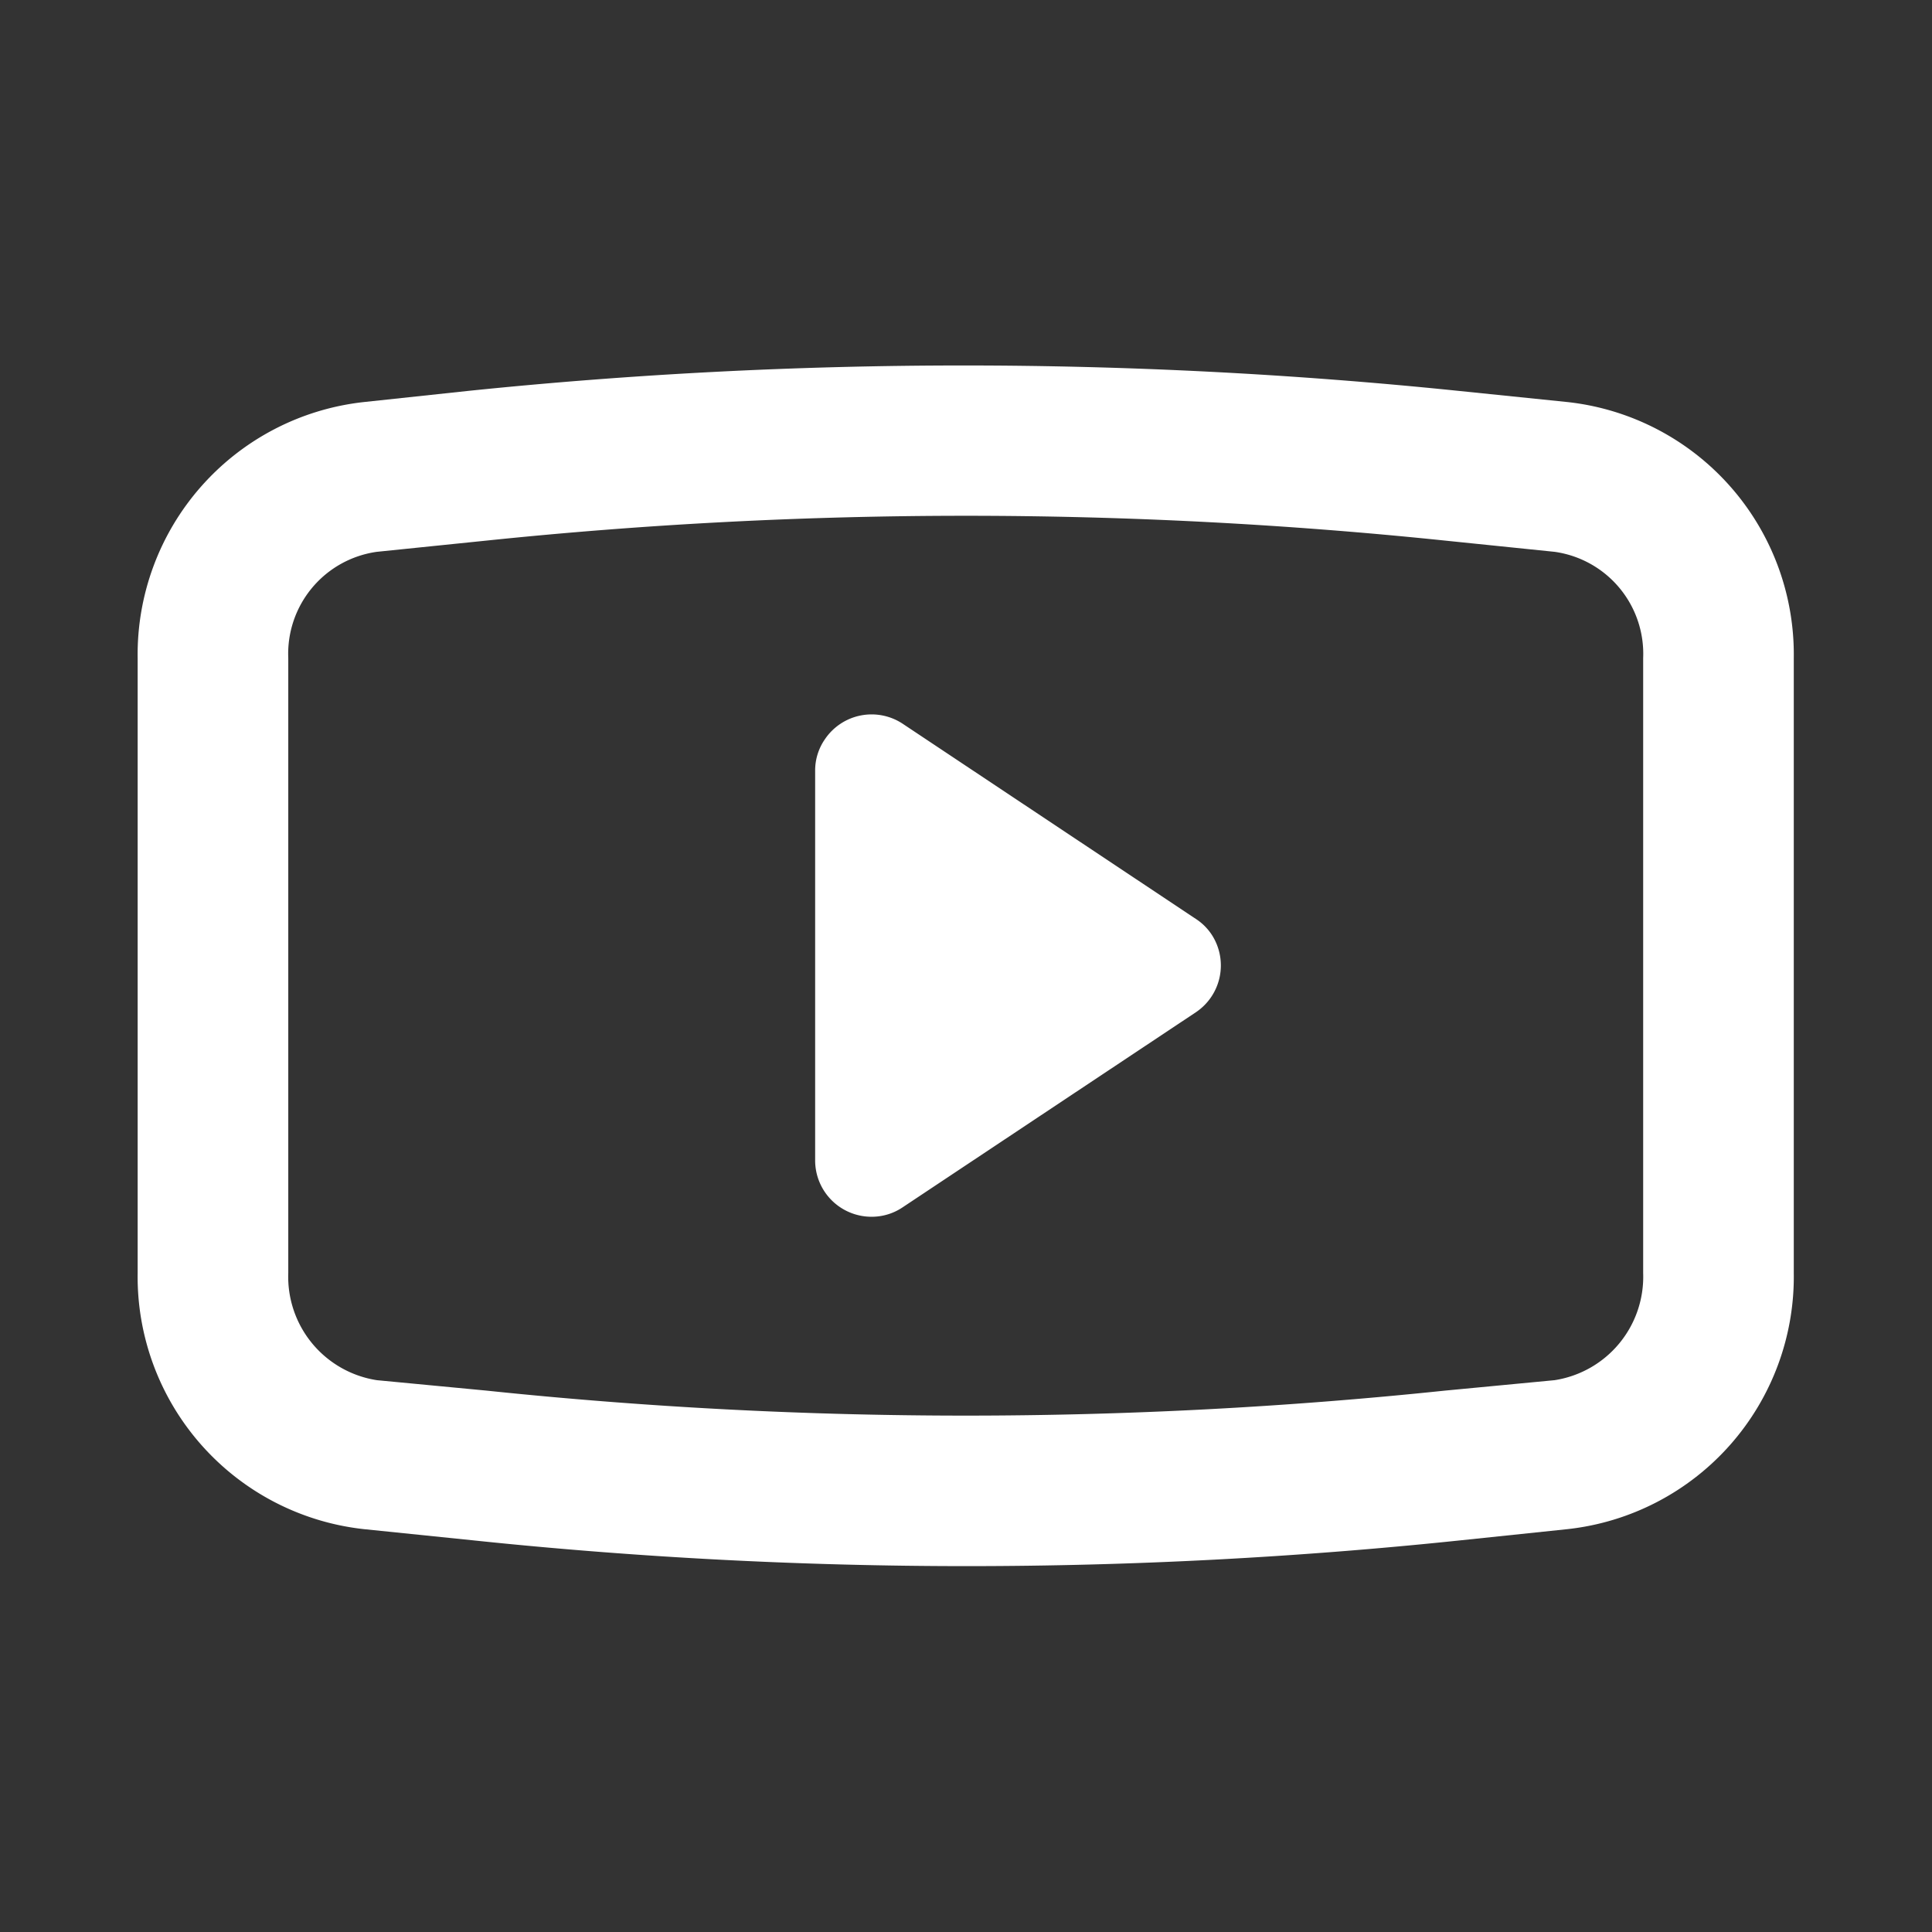 <svg xmlns="http://www.w3.org/2000/svg" width="24" height="24" viewBox="0 0 24 24">
  <rect x="0" y="0" width="24" height="24" fill="#333333" stroke="none"/>
  <defs>
    <style>
      .cls-1 {
        fill: #fff;
        fill-rule: evenodd;
      }
    </style>
  </defs>
  <path id="形状_14" data-name="形状 14" class="cls-1" d="M446.477,7586.84l-1.365-.14a60.076,60.076,0,0,0-12.288,0l-1.309.14a3.155,3.155,0,0,0-2.805,3.18v7.64a3.155,3.155,0,0,0,2.805,3.18l1.365,0.14a58.874,58.874,0,0,0,12.26,0l1.337-.14a3.155,3.155,0,0,0,2.806-3.18v-7.64A3.155,3.155,0,0,0,446.477,7586.84Zm0.935,10.82a1.3,1.3,0,0,1-1.1,1.33l-1.365.13a57.208,57.208,0,0,1-11.9,0l-1.366-.13a1.3,1.3,0,0,1-1.1-1.33v-7.64a1.279,1.279,0,0,1,1.1-1.32l1.366-.14a57.67,57.67,0,0,1,11.9,0l1.365,0.14a1.279,1.279,0,0,1,1.1,1.32v7.64Zm-9.192-6.82a0.7,0.7,0,0,0-.974.19,0.681,0.681,0,0,0-.12.39v4.84a0.7,0.7,0,0,0,.7.7,0.686,0.686,0,0,0,.391-0.12l3.638-2.42a0.7,0.7,0,0,0,.2-0.96,0.676,0.676,0,0,0-.2-0.2Z" transform="translate(-427 -7581.845)"/>
</svg>
